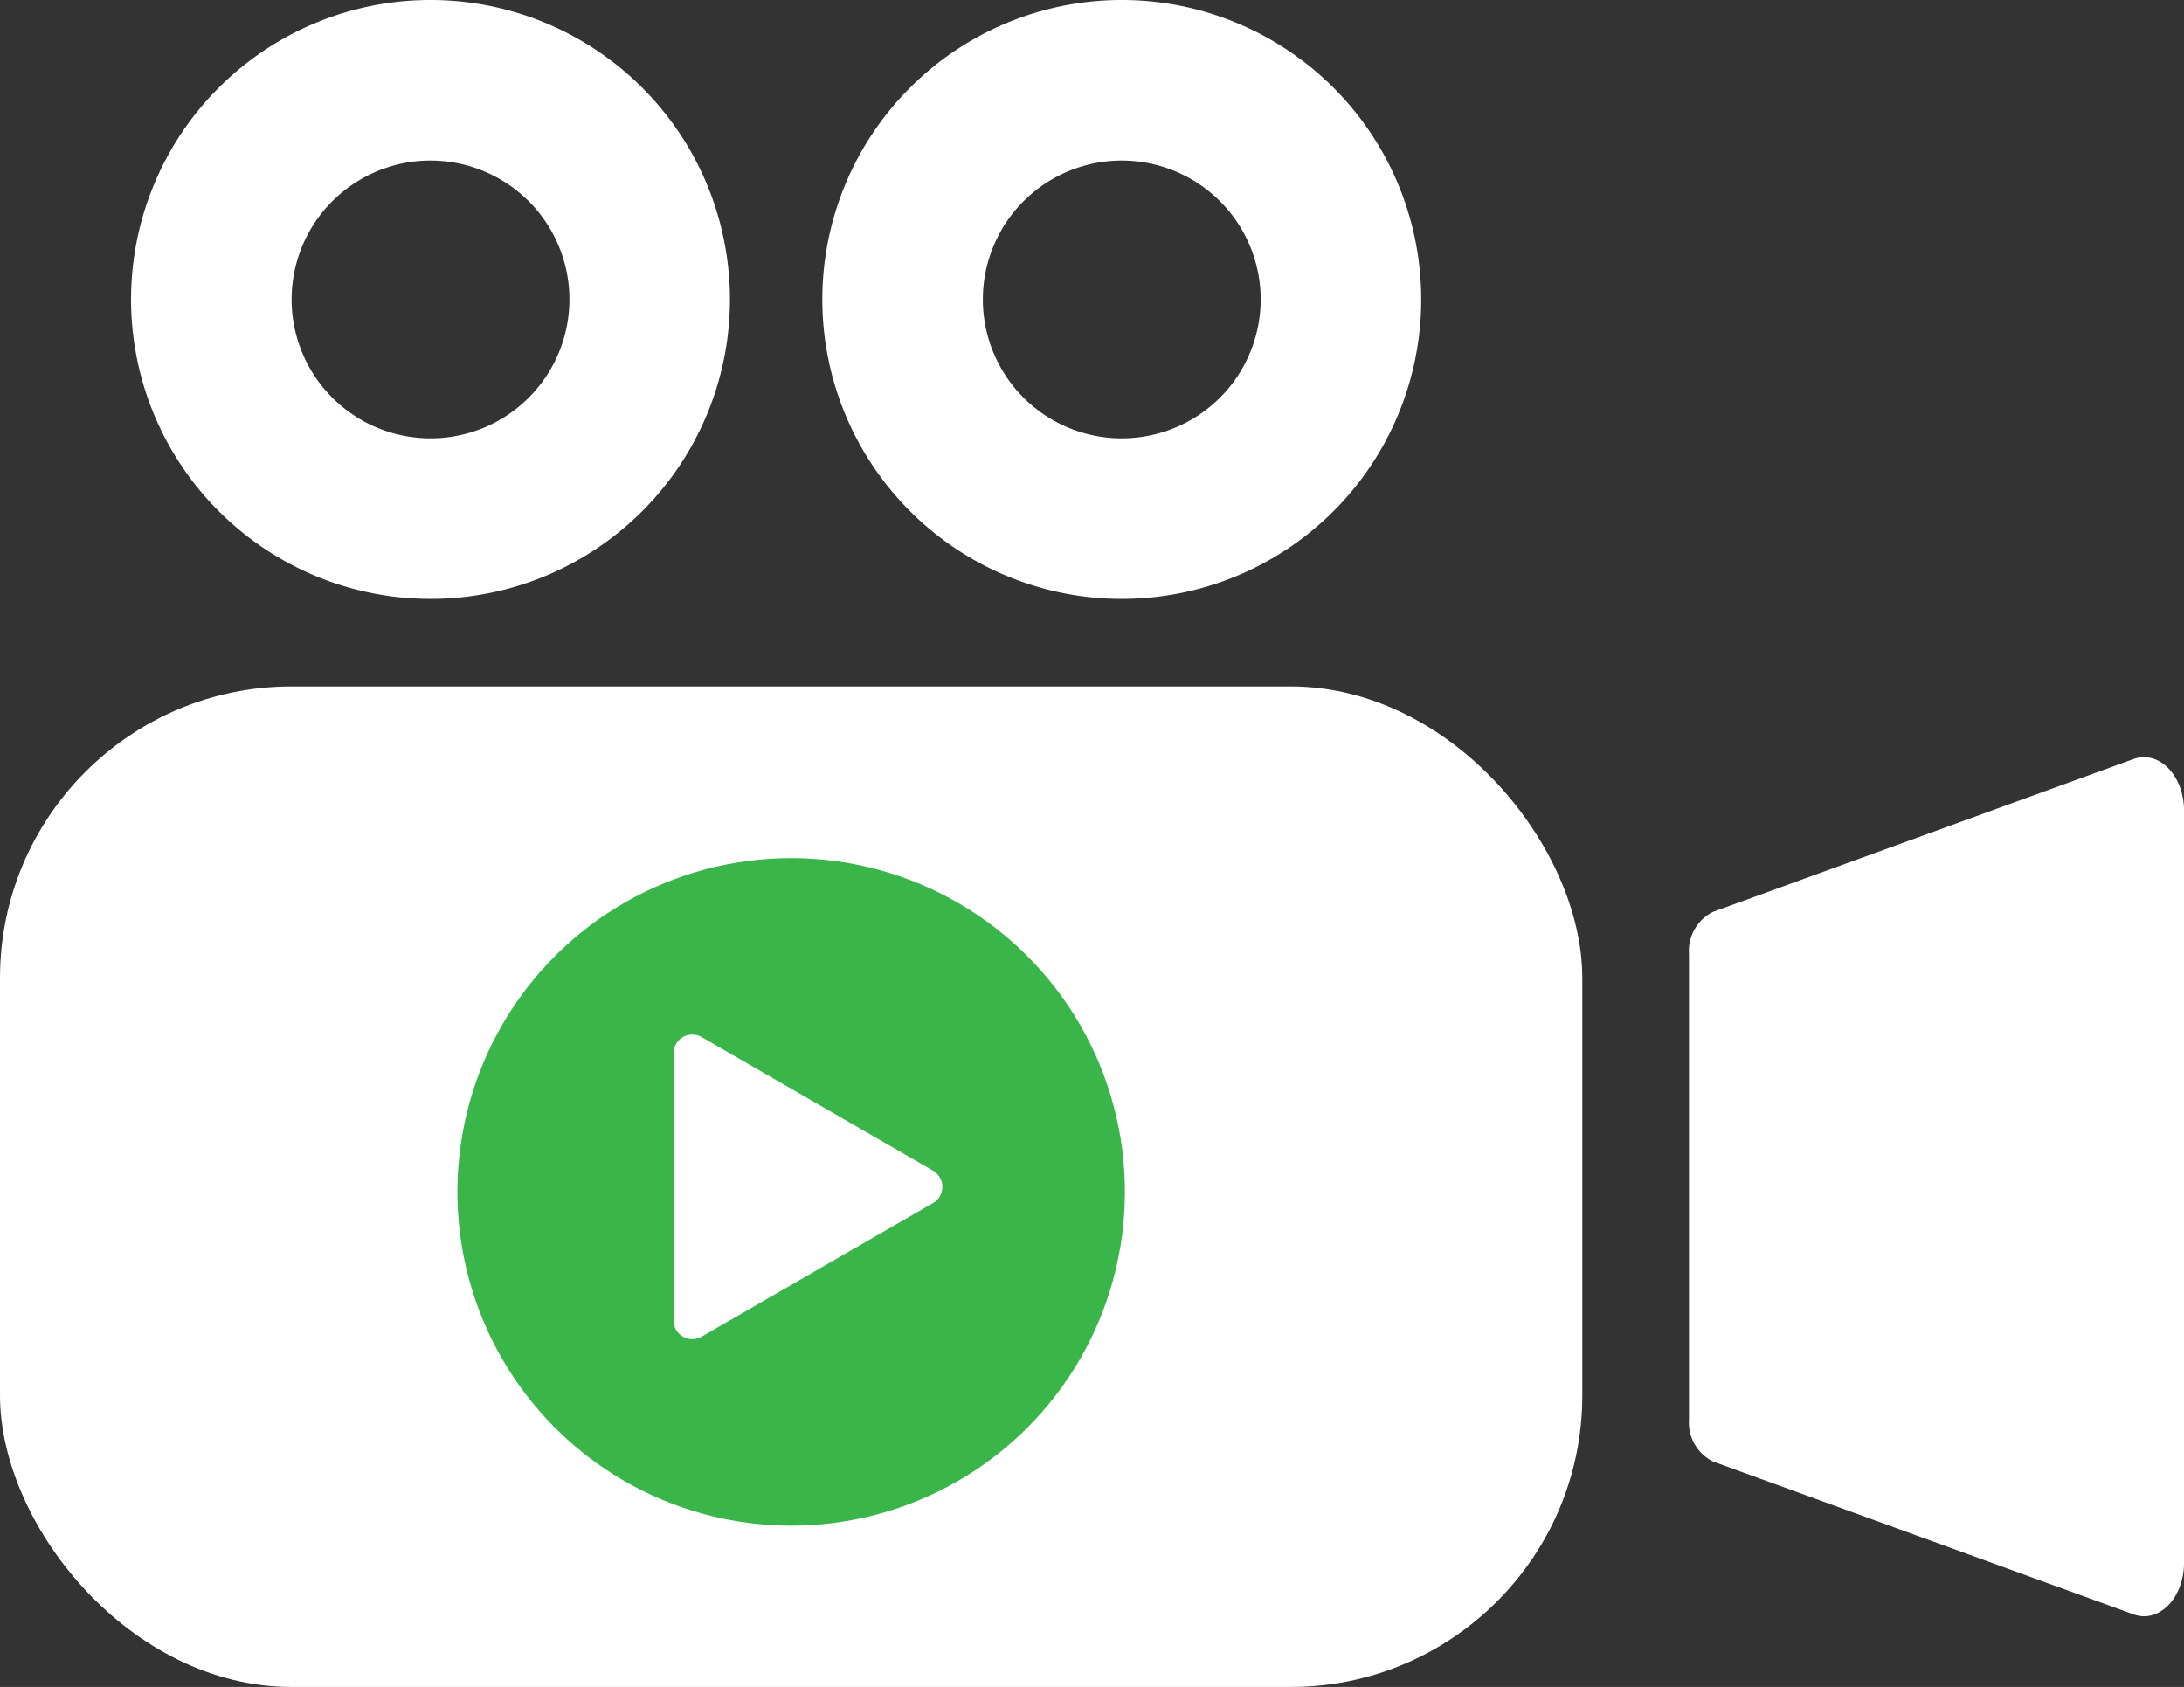 <svg xmlns="http://www.w3.org/2000/svg" width="71.209" height="55" viewBox="0 0 71.209 55">
  <rect x="0" y="0" width="71.209" height="55" fill="#333333" stroke="none"/>
  <g id="Group_1595" data-name="Group 1595" transform="translate(-237 -1499)">
    <g id="Group_57" data-name="Group 57" transform="translate(237 1521.38)">
      <g id="Group_56" data-name="Group 56" transform="translate(0 0)">
        <rect id="Rectangle_135" data-name="Rectangle 135" width="51.591" height="32.62" rx="9.506" fill="#fff"/>
      </g>
    </g>
    <g id="Group_59" data-name="Group 59" transform="translate(292.068 1523.685)">
      <g id="Group_58" data-name="Group 58" transform="translate(0)">
        <path id="Path_33" data-name="Path 33" d="M724.329,231.133l-13.707-4.982a1.423,1.423,0,0,1-.786-1.376V209.605a1.423,1.423,0,0,1,.786-1.376l13.707-4.982c.83-.3,1.648.535,1.648,1.686v24.515C725.976,230.6,725.159,231.435,724.329,231.133Z" transform="translate(-709.835 -203.185)" fill="#fff"/>
      </g>
    </g>
    <g id="Group_61" data-name="Group 61" transform="translate(263.812 1499)">
      <g id="Group_60" data-name="Group 60" transform="translate(0 0)">
        <path id="Path_34" data-name="Path 34" d="M611.211,108.493a9.763,9.763,0,1,0,9.763,9.763A9.763,9.763,0,0,0,611.211,108.493Zm0,14.292a4.529,4.529,0,1,1,4.529-4.529A4.53,4.53,0,0,1,611.211,122.785Z" transform="translate(-601.448 -108.493)" fill="#fff"/>
      </g>
    </g>
    <g id="Group_63" data-name="Group 63" transform="translate(241.274 1499)">
      <g id="Group_62" data-name="Group 62" transform="translate(0 0)">
        <path id="Path_35" data-name="Path 35" d="M524.754,108.493a9.763,9.763,0,1,0,9.763,9.763A9.762,9.762,0,0,0,524.754,108.493Zm0,14.292a4.529,4.529,0,1,1,4.53-4.529A4.529,4.529,0,0,1,524.754,122.785Z" transform="translate(-514.992 -108.493)" fill="#fff"/>
      </g>
    </g>
    <circle id="Ellipse_1" data-name="Ellipse 1" cx="10.882" cy="10.882" r="10.882" transform="translate(249.704 1545.95) rotate(-76.717)" fill="#39b54a"/>
    <g id="Group_65" data-name="Group 65" transform="translate(258.963 1532.724)">
      <g id="Group_64" data-name="Group 64" transform="translate(0 0)">
        <path id="Path_36" data-name="Path 36" d="M591.3,242.3l-7.54-4.353a.612.612,0,0,0-.917.53v8.707a.612.612,0,0,0,.917.529l7.54-4.353A.611.611,0,0,0,591.3,242.3Z" transform="translate(-582.845 -237.859)" fill="#fff"/>
      </g>
    </g>
  </g>
</svg>
